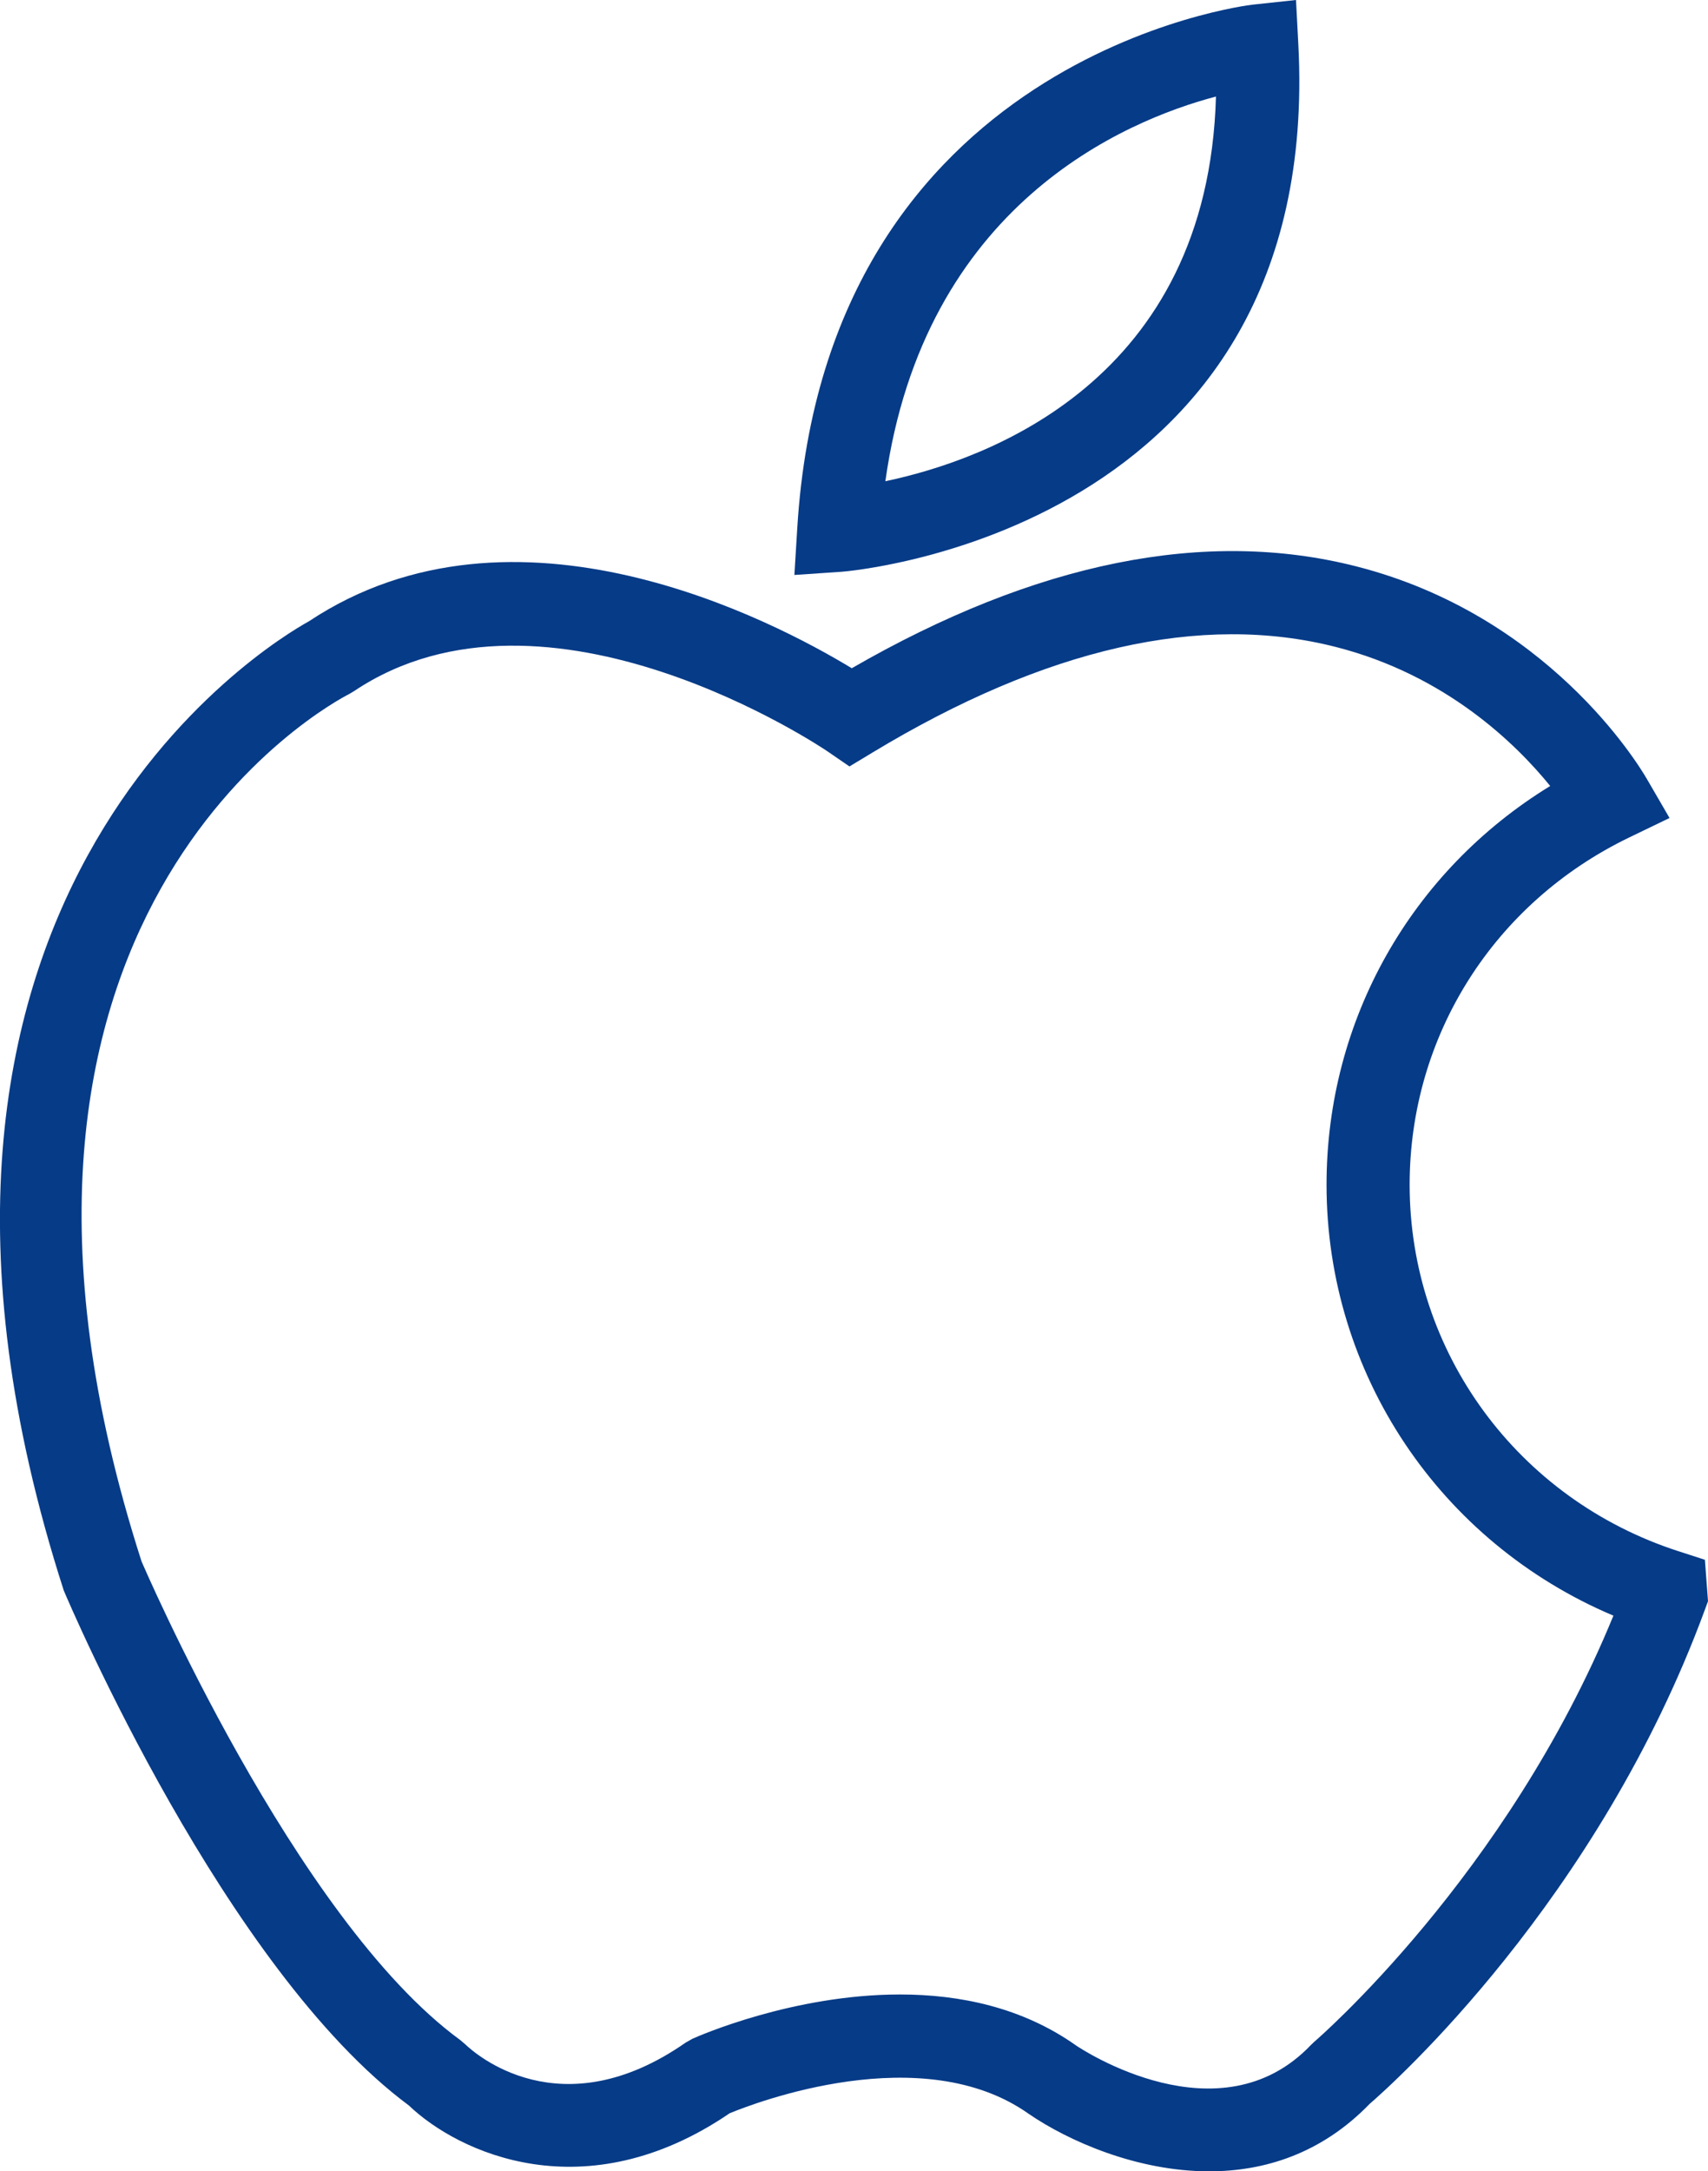 <?xml version="1.0" encoding="utf-8"?>
<!-- Generator: Adobe Illustrator 16.0.0, SVG Export Plug-In . SVG Version: 6.00 Build 0)  -->
<!DOCTYPE svg PUBLIC "-//W3C//DTD SVG 1.0//EN" "http://www.w3.org/TR/2001/REC-SVG-20010904/DTD/svg10.dtd">
<svg version="1.0" id="Capa_1" xmlns="http://www.w3.org/2000/svg" xmlns:xlink="http://www.w3.org/1999/xlink" x="0px" y="0px"
	 width="78.68px" height="100px" viewBox="10.66 0 78.68 100" enable-background="new 10.66 0 78.68 100" xml:space="preserve" fill="#063b87">
<g>
	<g>
		<path d="M70.467,2.02L70.361,0l-2.01,0.216c-0.197,0.021-19.631,2.363-20.963,24.089l-0.134,2.175l2.175-0.147
			C49.651,26.318,71.662,24.563,70.467,2.02z M66.674,4.446c-0.365,13.093-10.553,16.735-15.229,17.717
			C53.227,9.44,62.453,5.563,66.674,4.446z"/>
		<path d="M89.197,71.836l-1.224-0.396c-7.405-2.394-12.377-9.176-12.377-16.877c0-6.851,3.874-12.978,10.112-15.992l1.86-0.898
			l-1.038-1.787c-0.443-0.766-4.598-7.55-13.371-9.796c-6.957-1.781-14.781-0.205-23.262,4.686
			c-3.59-2.179-15.515-8.459-25.003-2.164c-1.857,1.026-21.543,12.819-11.297,44.639c0.301,0.712,7.444,17.449,15.898,23.718
			c2.281,2.18,8.113,4.902,14.778,0.358c1.155-0.478,8.88-3.45,13.782,0.032c1.811,1.239,4.969,2.643,8.307,2.643
			c2.531,0,5.164-0.807,7.389-3.104C74.791,96,84.271,87.539,89.197,74.135l0.143-0.39L89.197,71.836z M71.194,94.043l-0.147,0.141
			c-4.199,4.409-10.565,0.191-10.801,0.033c-2.505-1.78-5.406-2.36-8.127-2.36c-4.938,0-9.28,1.913-9.558,2.038l-0.312,0.176
			c-5.781,4.034-9.738,0.484-10.158,0.08l-0.226-0.193c-7.646-5.576-14.673-22.033-14.682-22.039
			c-9.589-29.809,8.781-39.559,9.562-39.955l0.211-0.125c8.898-5.974,21.688,2.673,21.814,2.759l1.021,0.701l1.056-0.637
			c7.966-4.816,15.154-6.453,21.363-4.862c5.059,1.294,8.283,4.456,9.861,6.399c-6.408,3.927-10.303,10.78-10.303,18.364
			c0,8.725,5.236,16.475,13.215,19.847C80.073,86.397,71.288,93.965,71.194,94.043z"/>
	</g>
</g>
</svg>
